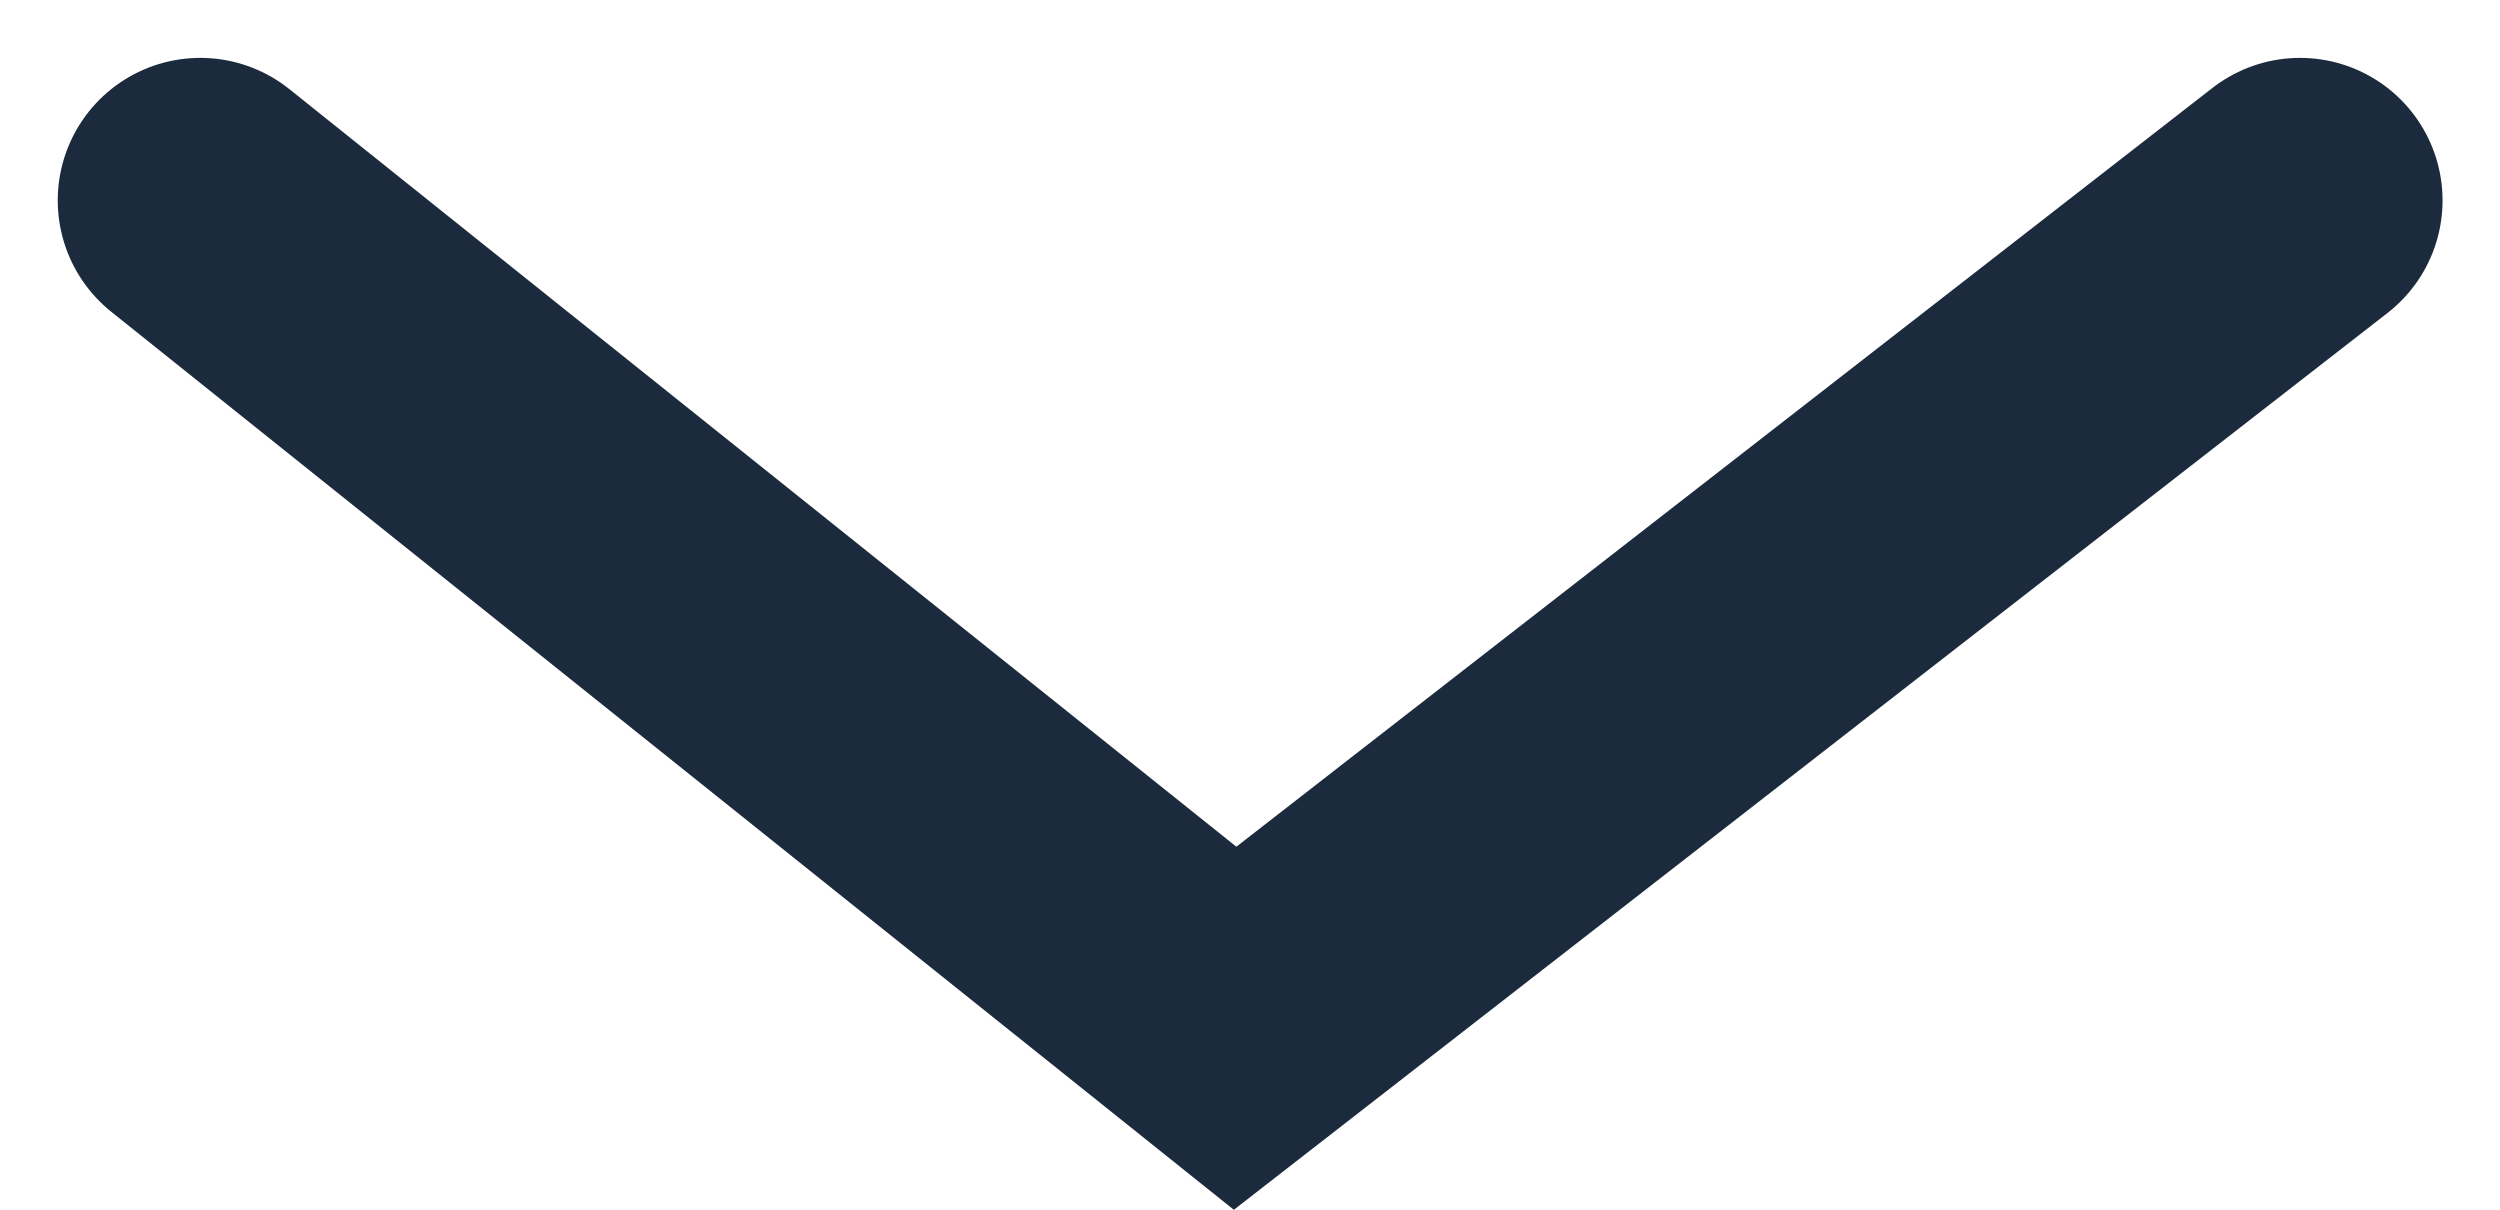 <svg xmlns="http://www.w3.org/2000/svg" width="17.537" height="8.486" viewBox="0 0 17.537 8.486"><path d="M646.01,10887l7.47-5.807,7.259,5.807" transform="translate(662.144 10888.406) rotate(180)" fill="none" stroke="#1b2a3c" stroke-linecap="round" stroke-width="2"/></svg>